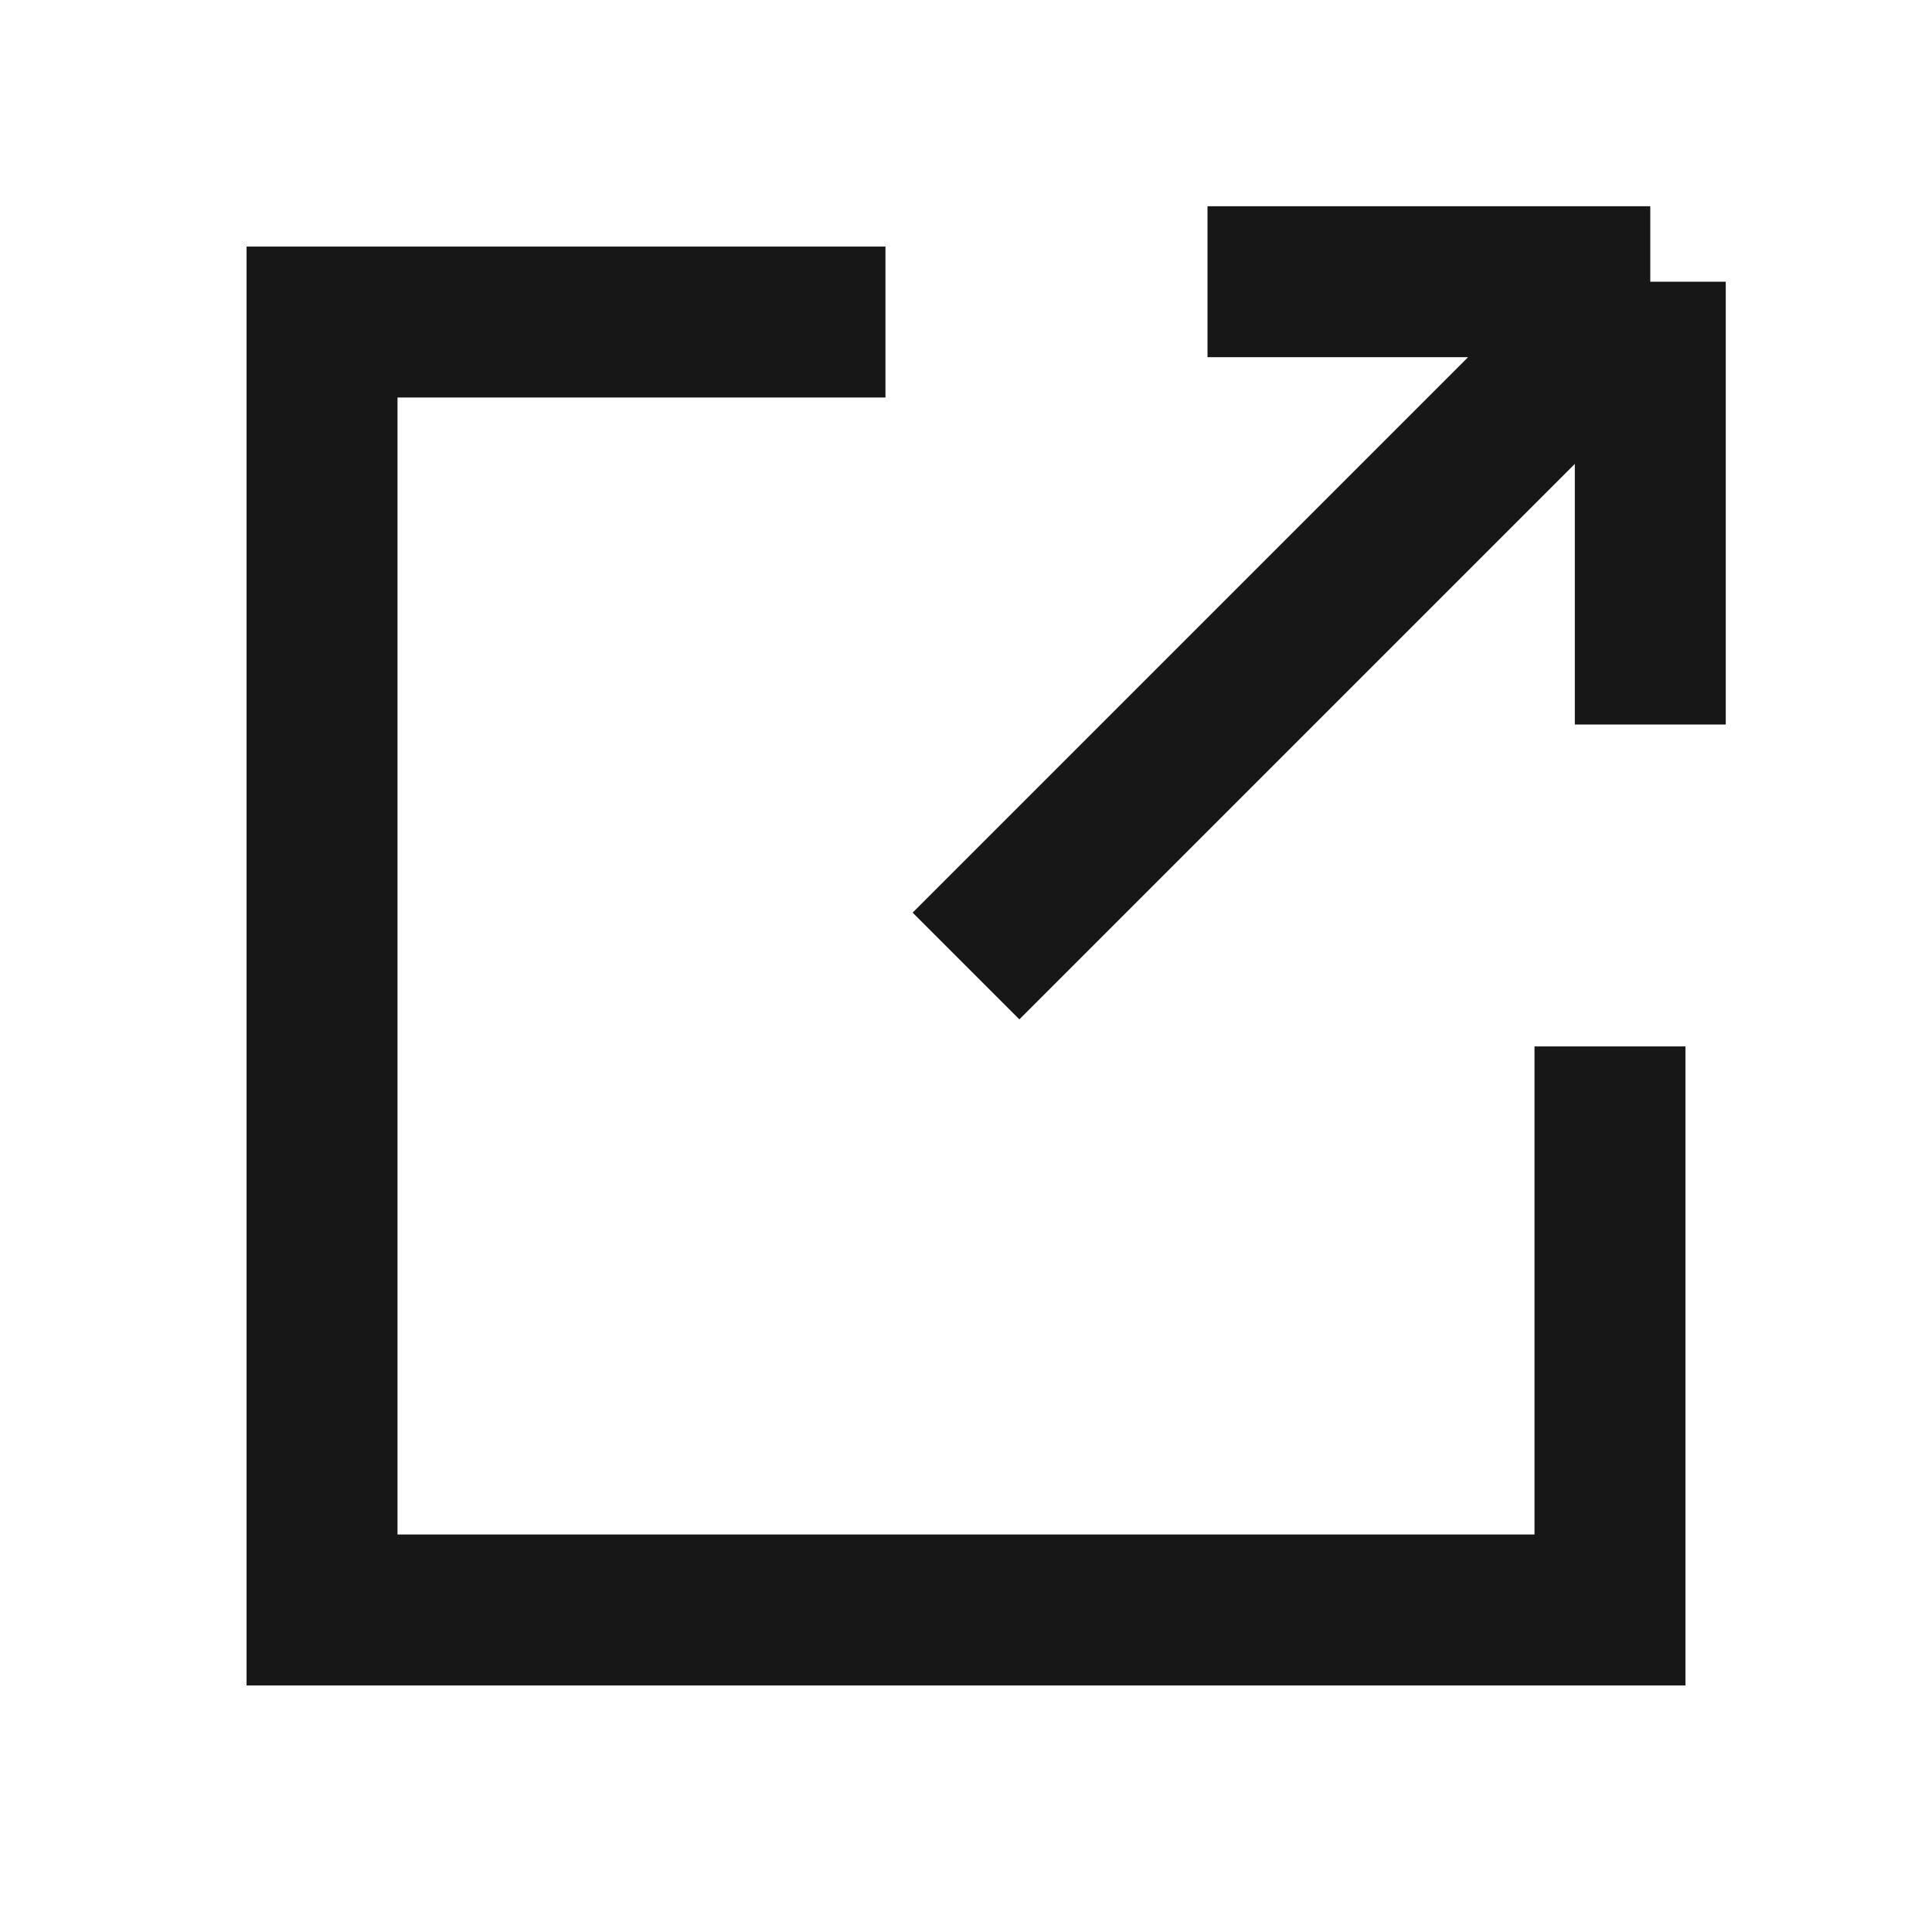 <svg width="16" height="16" viewBox="0 0 16 16" fill="none" xmlns="http://www.w3.org/2000/svg">
<path d="M7.333 2.667H2.667V13.333H13.333V8.666" stroke="#171717" stroke-width="1.25"/>
<path d="M8 8L13.667 2.333M13.667 2.333H10M13.667 2.333V6" stroke="#171717" stroke-width="1.25" stroke-linejoin="round"/>
</svg>
